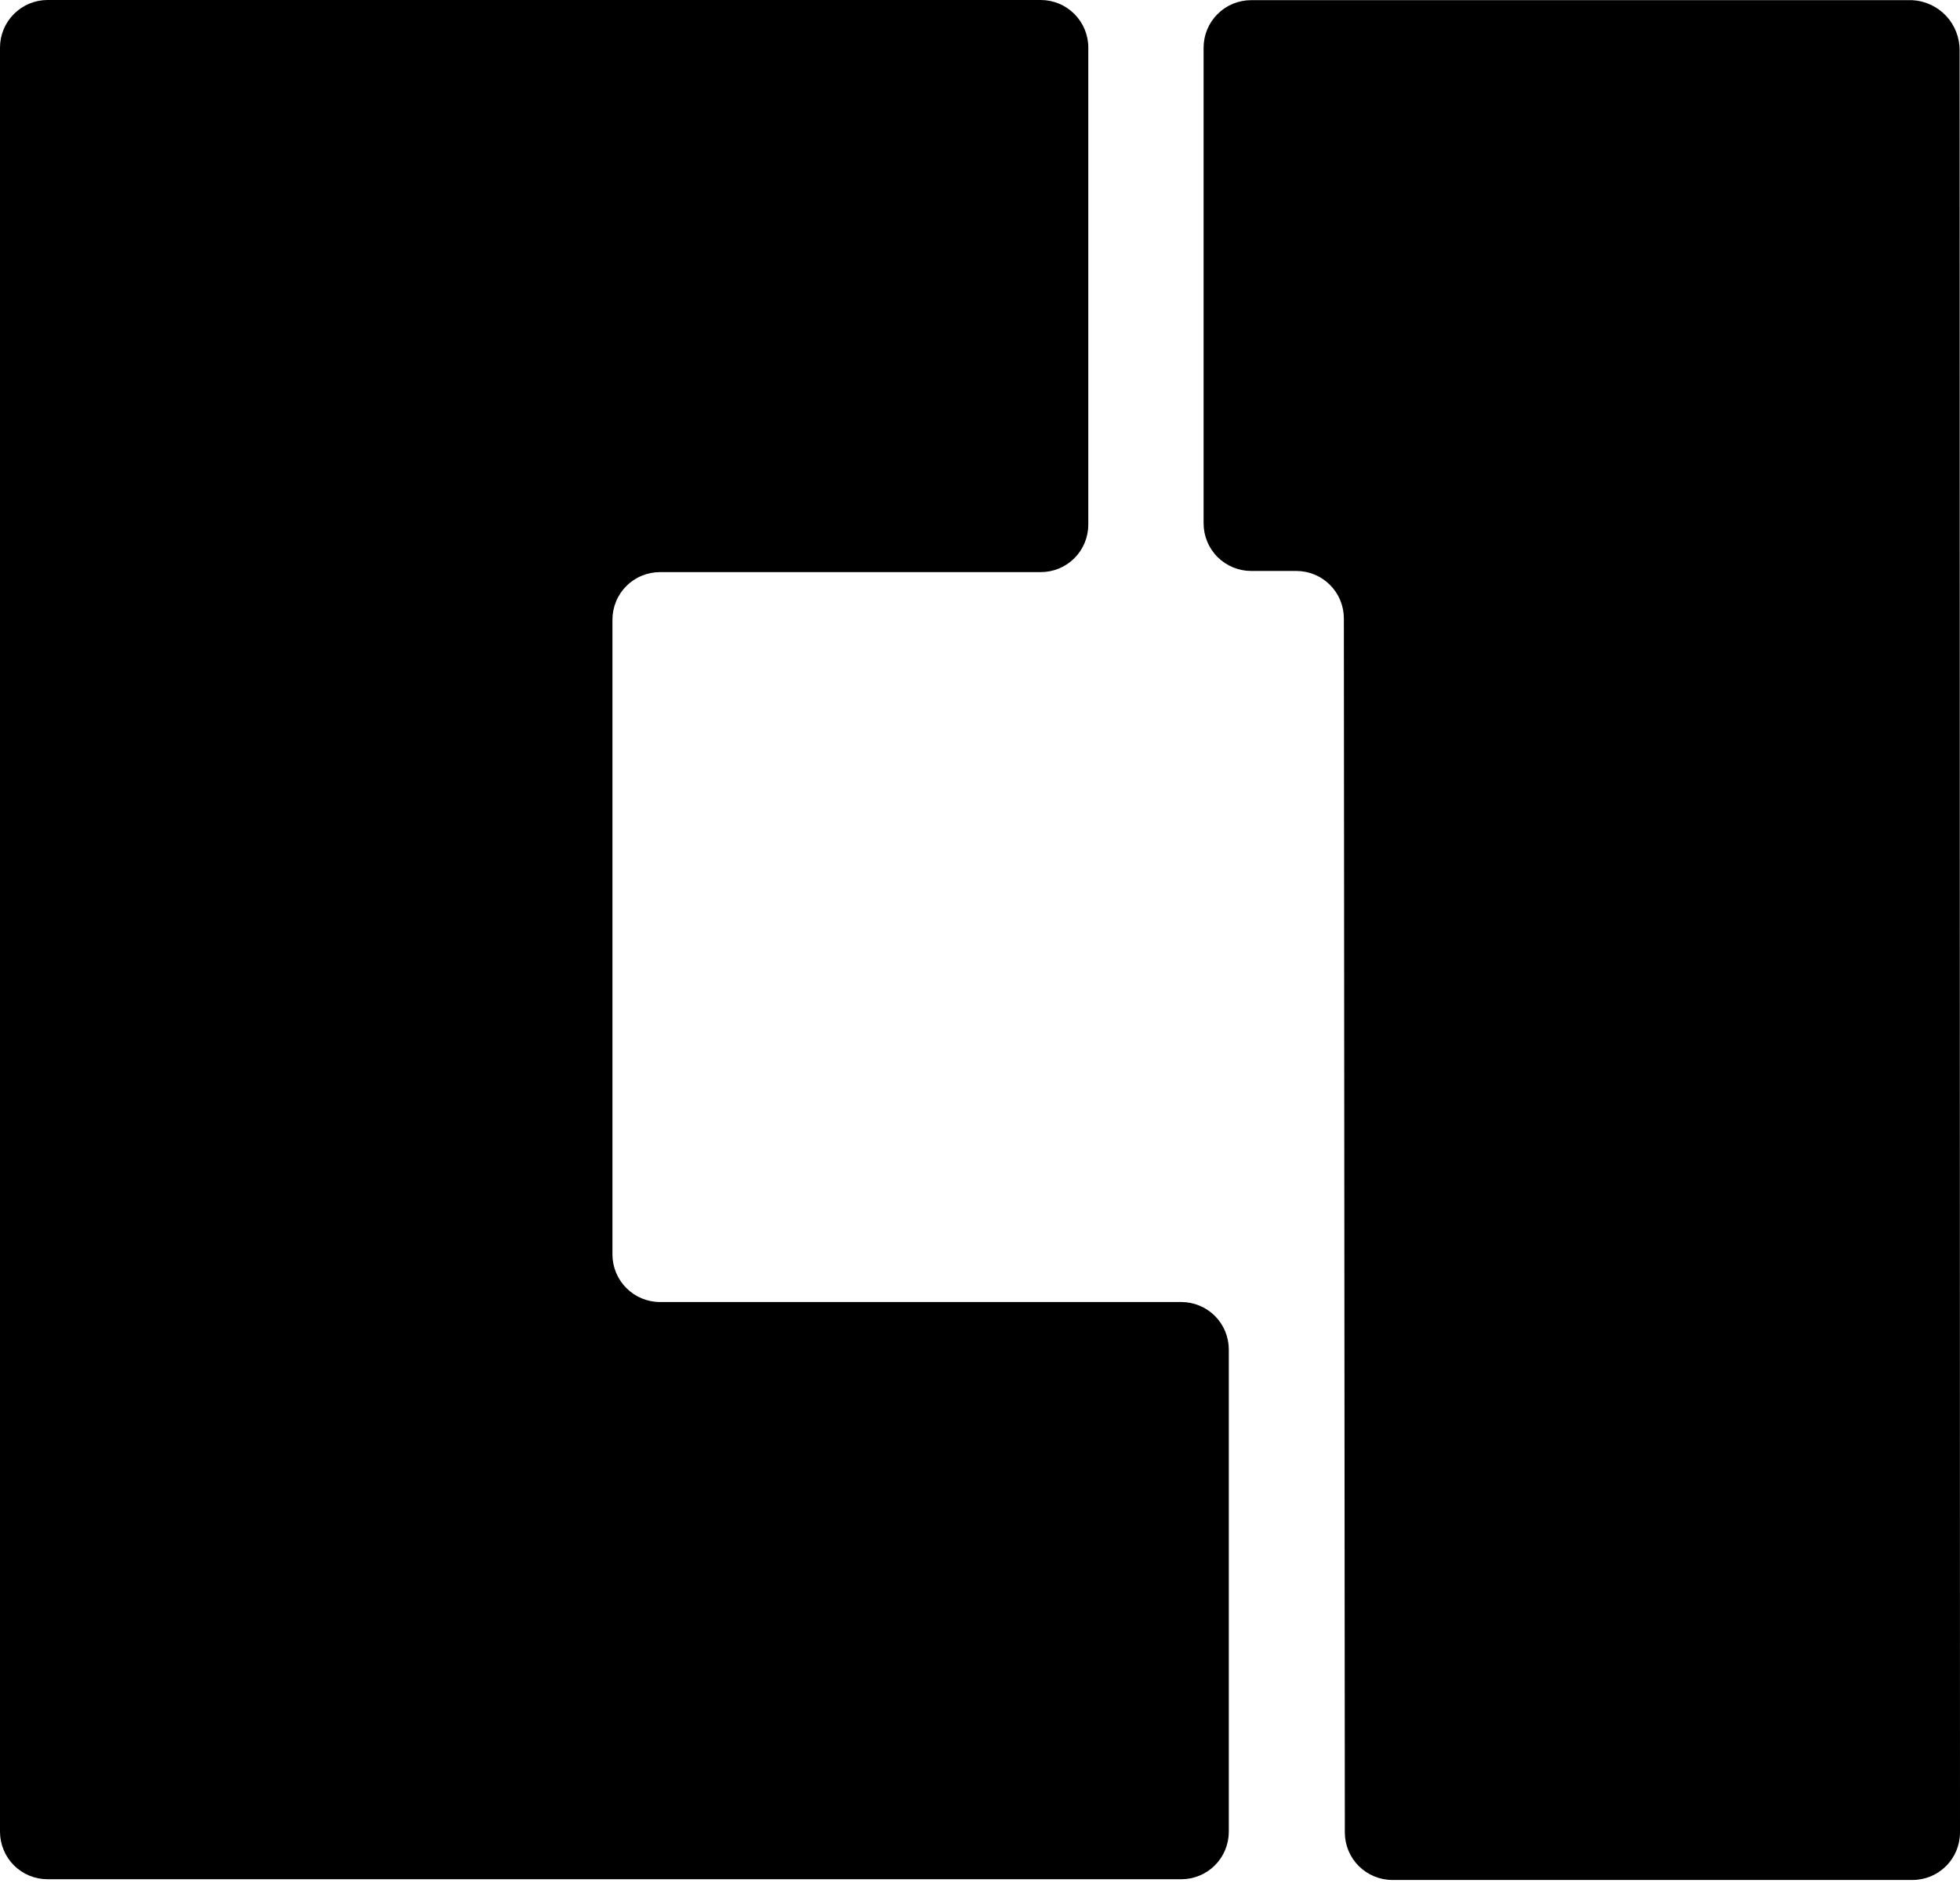 <svg width="51" height="49" viewBox="0 0 51 49" fill="none" xmlns="http://www.w3.org/2000/svg">
<g clip-path="url(#clip0_114_3307)">
<path d="M1.237 48.903H30.737C30.899 48.903 31.06 48.871 31.21 48.809C31.361 48.747 31.497 48.656 31.612 48.541C31.727 48.426 31.818 48.29 31.88 48.139C31.942 47.989 31.974 47.828 31.974 47.666V35.119C31.974 34.956 31.942 34.796 31.88 34.645C31.818 34.495 31.727 34.359 31.612 34.244C31.497 34.129 31.361 34.038 31.21 33.976C31.06 33.914 30.899 33.882 30.737 33.882H17.173C16.845 33.882 16.53 33.751 16.299 33.519C16.067 33.288 15.936 32.973 15.936 32.645V16.125C15.936 15.963 15.968 15.802 16.03 15.652C16.092 15.501 16.183 15.365 16.298 15.25C16.413 15.135 16.549 15.044 16.7 14.982C16.85 14.92 17.011 14.888 17.173 14.888H27.081C27.244 14.888 27.404 14.856 27.555 14.794C27.705 14.732 27.841 14.641 27.956 14.526C28.071 14.411 28.162 14.275 28.224 14.124C28.286 13.974 28.318 13.813 28.318 13.651V1.237C28.318 0.909 28.187 0.595 27.955 0.363C27.724 0.131 27.409 0 27.081 0H1.237C0.909 0 0.595 0.131 0.363 0.363C0.131 0.595 0 0.909 4.05162e-07 1.237V47.666C-0 47.828 0.032 47.989 0.094 48.139C0.156 48.29 0.247 48.426 0.362 48.541C0.477 48.656 0.613 48.747 0.763 48.809C0.914 48.871 1.075 48.903 1.237 48.903Z" fill="black"/>
<path d="M34.993 47.685C34.993 48.013 35.123 48.328 35.355 48.559C35.587 48.791 35.902 48.922 36.23 48.922H49.766C50.093 48.922 50.407 48.791 50.639 48.559C50.87 48.327 51 48.013 51 47.685L50.99 1.315C50.993 0.979 50.866 0.655 50.636 0.41C50.405 0.166 50.089 0.02 49.753 0.004H32.553C32.225 0.005 31.911 0.135 31.68 0.367C31.448 0.599 31.318 0.913 31.318 1.241V13.619C31.318 13.947 31.448 14.262 31.679 14.494C31.911 14.726 32.225 14.857 32.553 14.858H33.731C33.893 14.858 34.054 14.89 34.205 14.952C34.355 15.014 34.491 15.105 34.606 15.22C34.721 15.335 34.812 15.471 34.874 15.621C34.936 15.771 34.968 15.932 34.968 16.095L34.993 47.682" fill="black"/>
</g>
<defs>
<clipPath id="clip0_114_3307">
<rect width="51" height="48.922" fill="white"/>
</clipPath>
</defs>
</svg>
